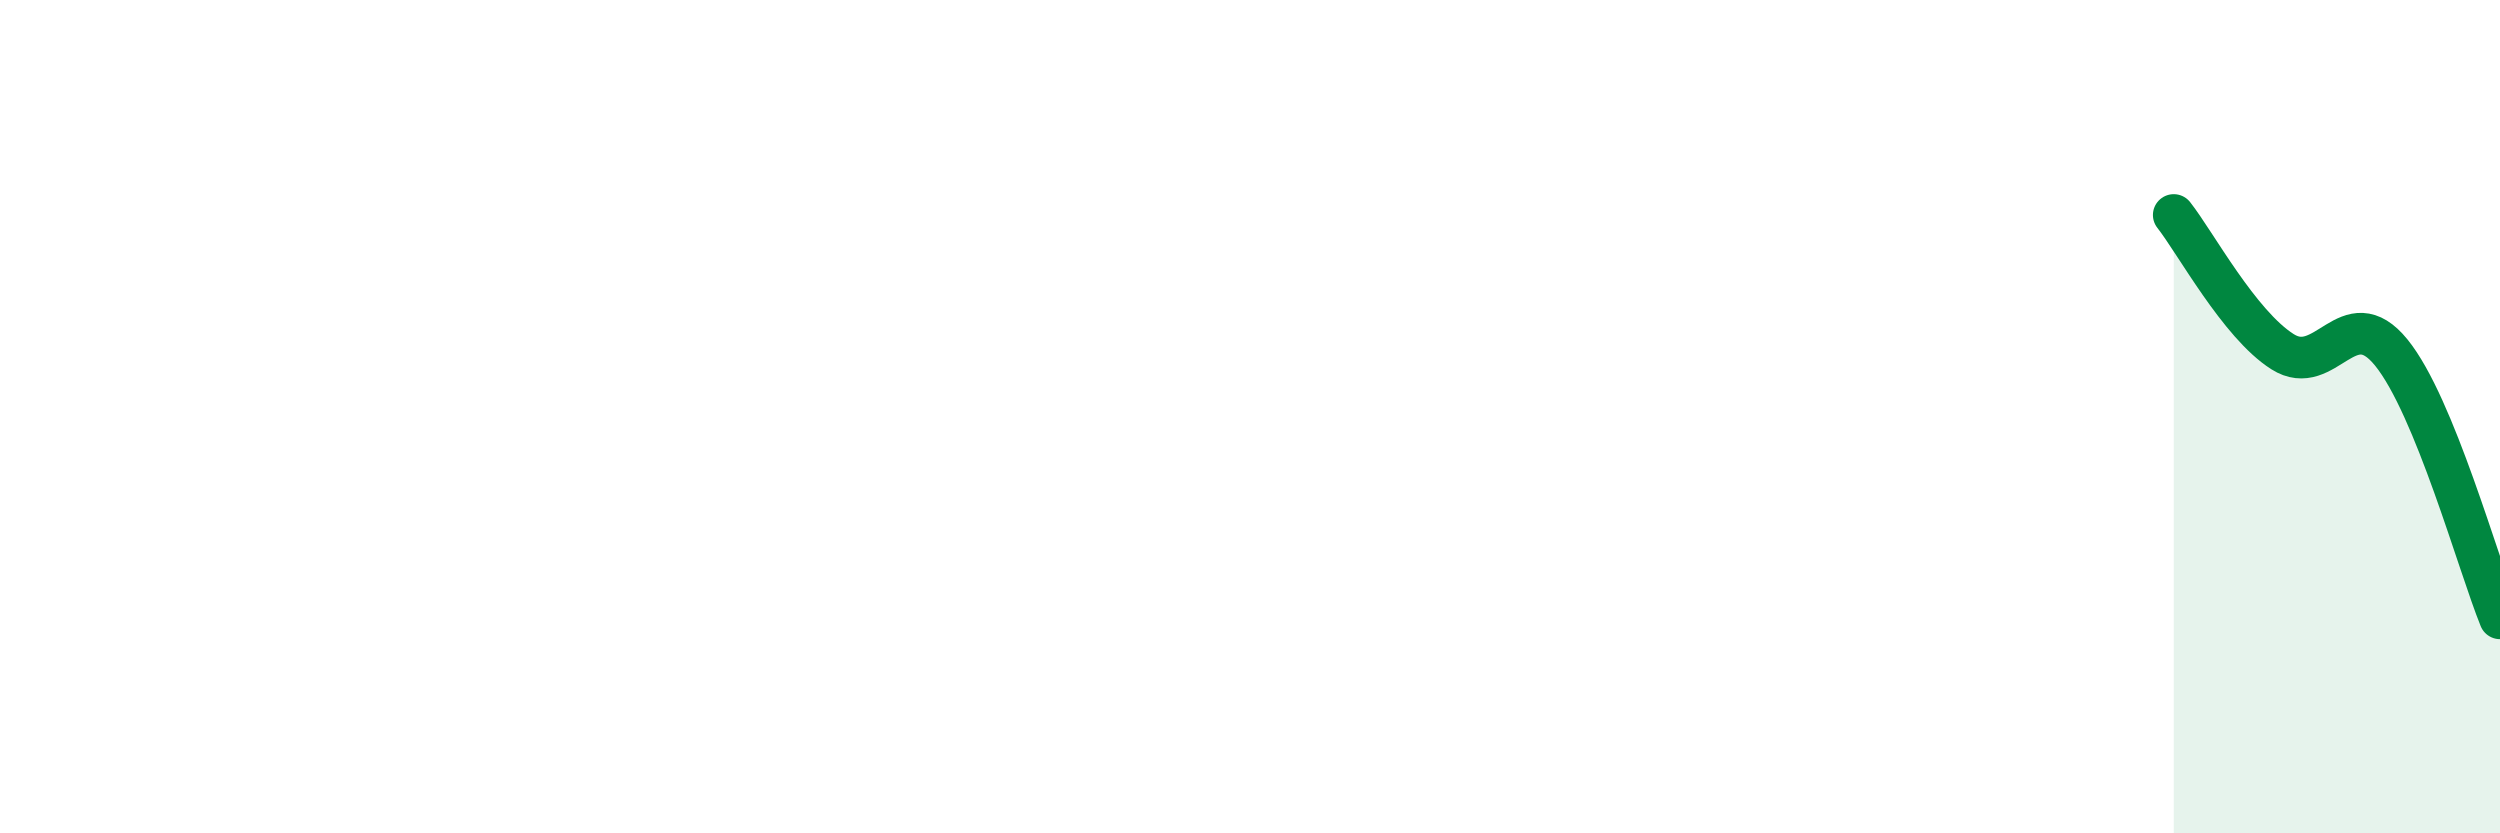 
    <svg width="60" height="20" viewBox="0 0 60 20" xmlns="http://www.w3.org/2000/svg">
      <path
        d="M 52.17,5.16 C 52.69,5.82 53.74,7.78 54.78,8.44 C 55.82,9.1 56.35,7.18 57.39,8.46 C 58.43,9.74 59.48,13.56 60,14.84L60 20L52.17 20Z"
        fill="#008740"
        opacity="0.1"
        stroke-linecap="round"
        stroke-linejoin="round"
      />
      <path
        d="M 52.17,5.16 C 52.69,5.82 53.74,7.78 54.78,8.44 C 55.82,9.1 56.35,7.18 57.39,8.46 C 58.43,9.74 59.48,13.56 60,14.84"
        stroke="#008740"
        stroke-width="1"
        fill="none"
        stroke-linecap="round"
        stroke-linejoin="round"
      />
    </svg>
  